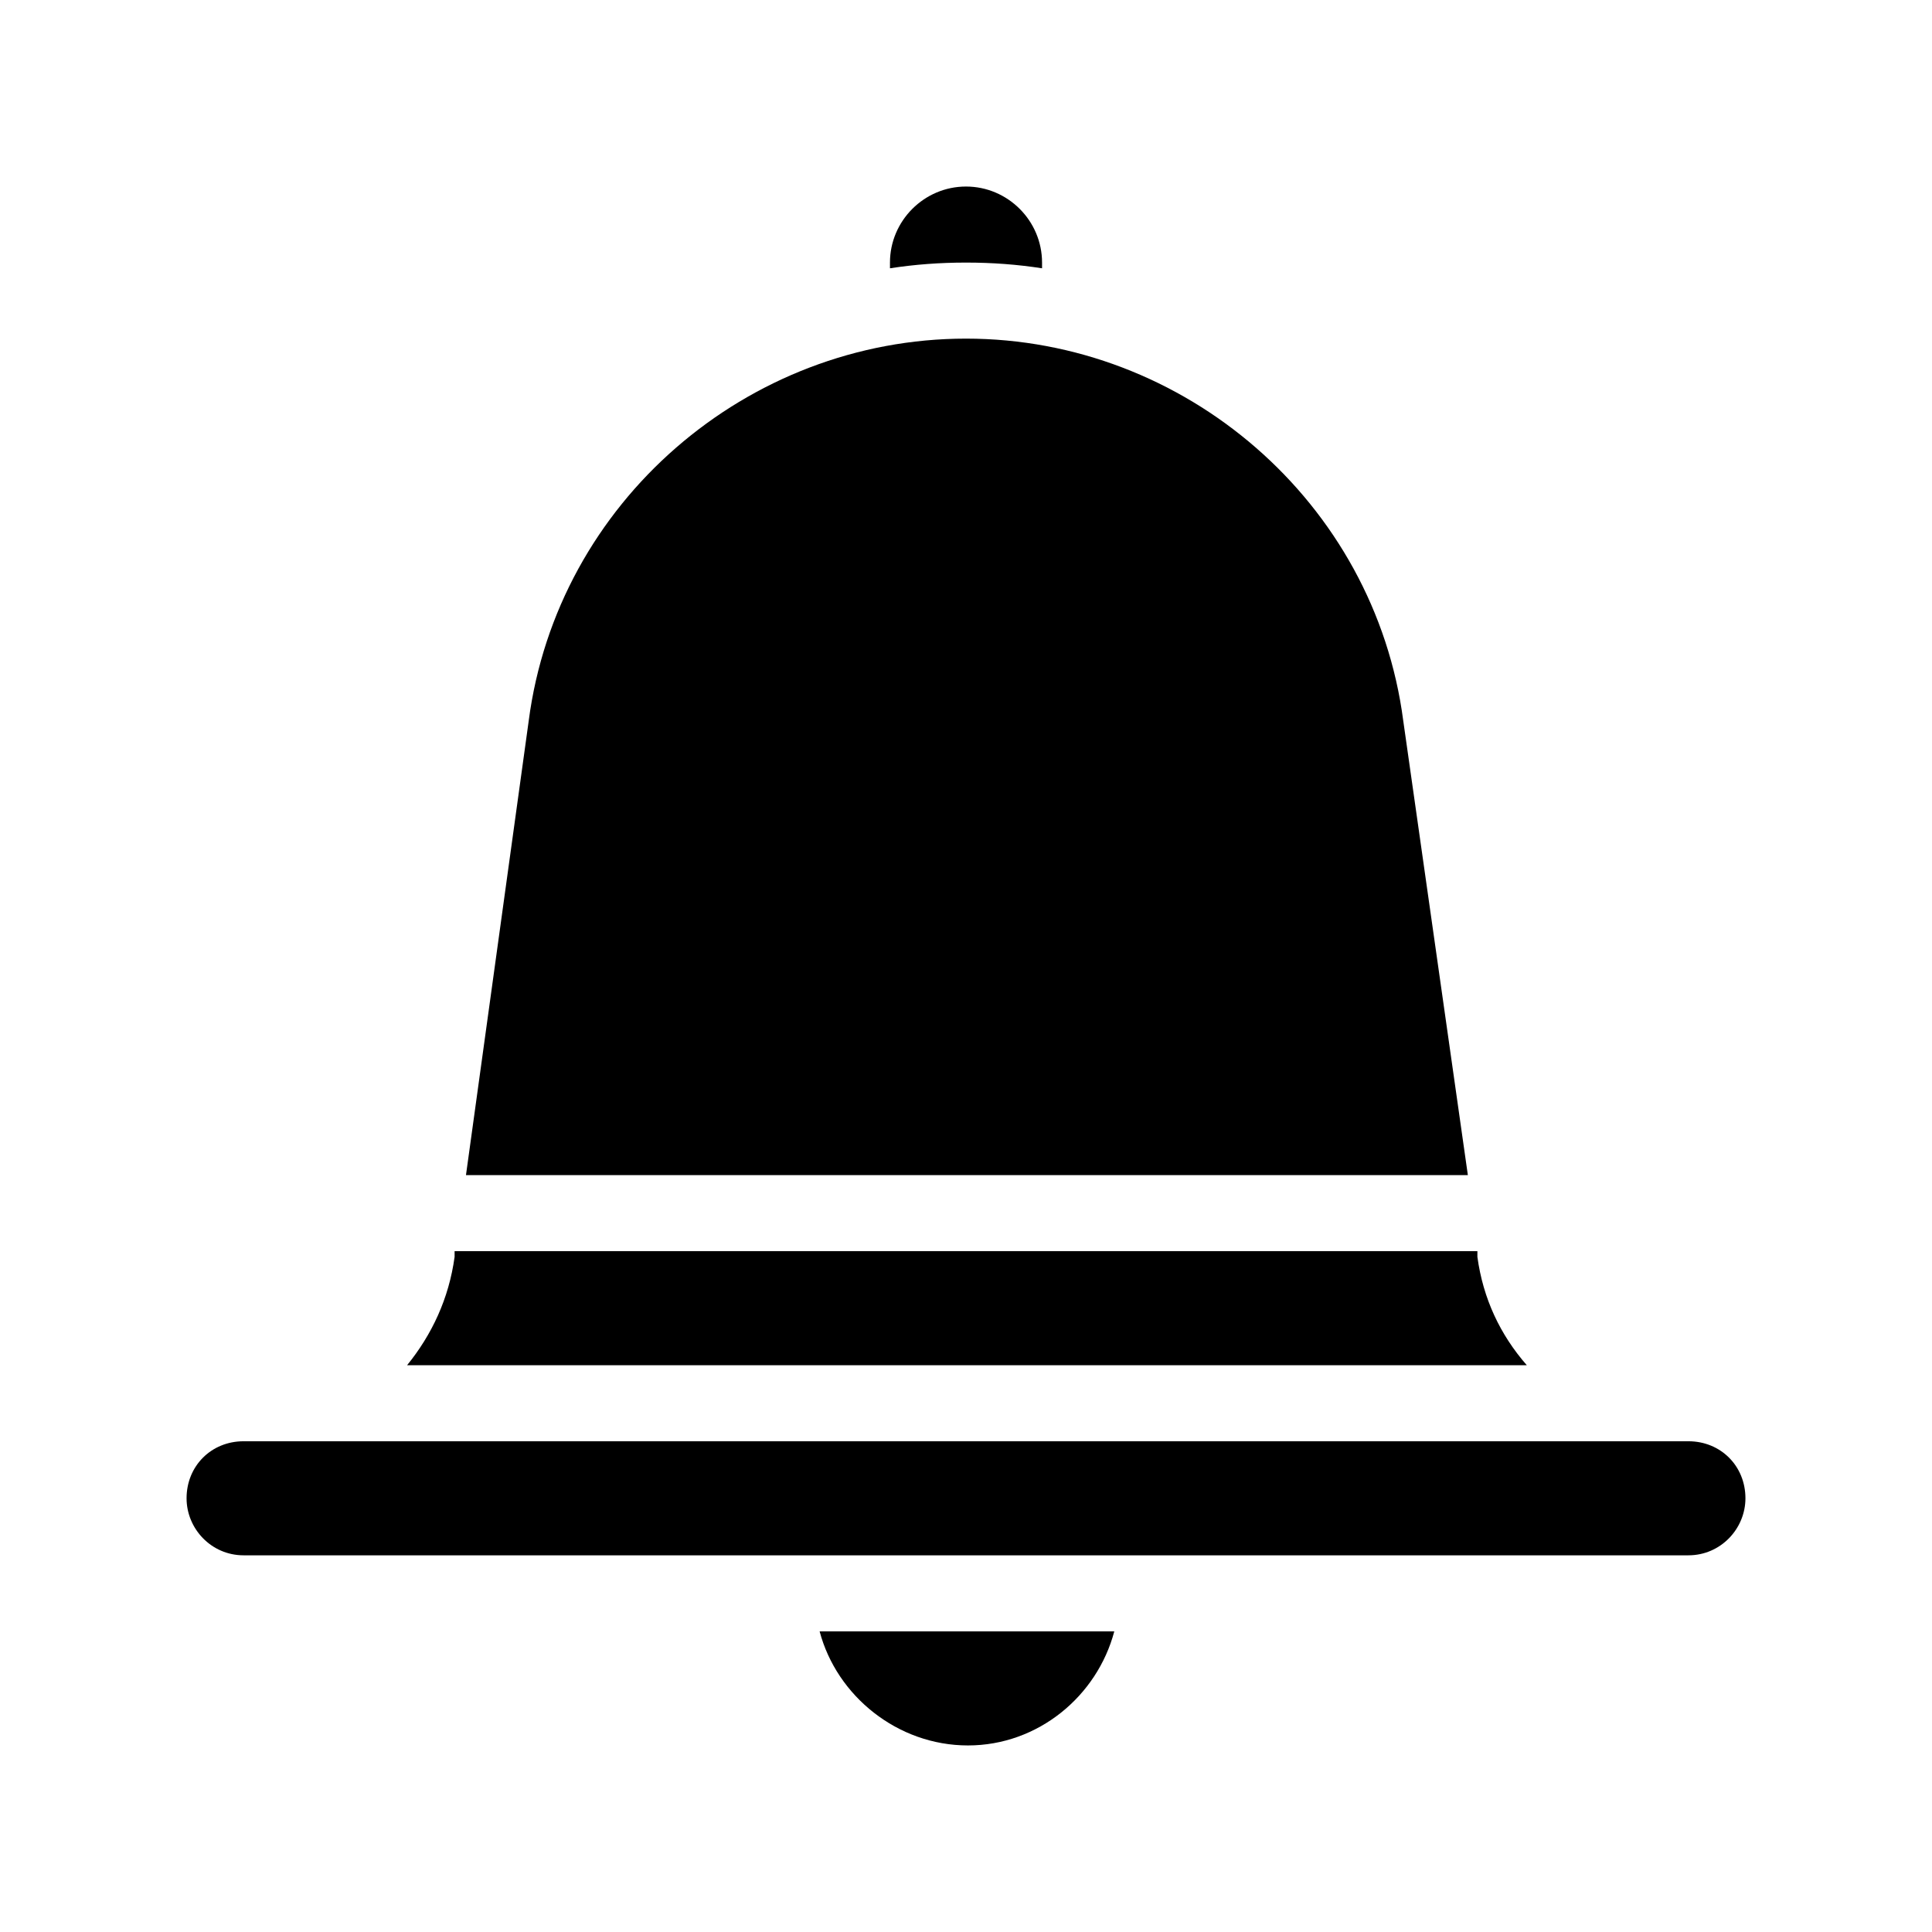 <?xml version="1.0" encoding="UTF-8"?>
<!-- Uploaded to: SVG Repo, www.svgrepo.com, Generator: SVG Repo Mixer Tools -->
<svg fill="#000000" width="800px" height="800px" version="1.1" viewBox="144 144 512 512" xmlns="http://www.w3.org/2000/svg">
 <path d="m361.21 576.33h78.09c-4.535 17.129-20.152 30.23-38.793 30.23-18.641-0.004-34.766-13.102-39.297-30.23zm58.945-361.23v-1.512c0-11.082-9.07-20.152-20.152-20.152s-20.152 9.07-20.152 20.152v1.512c6.551-1.008 13.098-1.512 20.152-1.512 7.051 0 13.602 0.504 20.152 1.512zm115.37 261.98v-1.512h-271.05v1.512c-1.512 11.082-6.047 20.656-12.594 28.719h296.74c-7.051-8.062-11.586-17.637-13.098-28.719zm-19.648-142.07c-7.559-57.938-57.938-101.27-115.88-101.27s-108.32 43.328-115.88 101.27l-16.629 120.41h265.51zm75.57 190.94h-382.89c-8.566 0-15.113 6.551-15.113 15.113 0 8.062 6.551 15.113 15.113 15.113h382.89c8.566 0 15.113-7.055 15.113-15.113 0-8.562-6.547-15.113-15.113-15.113z"/>
</svg>
